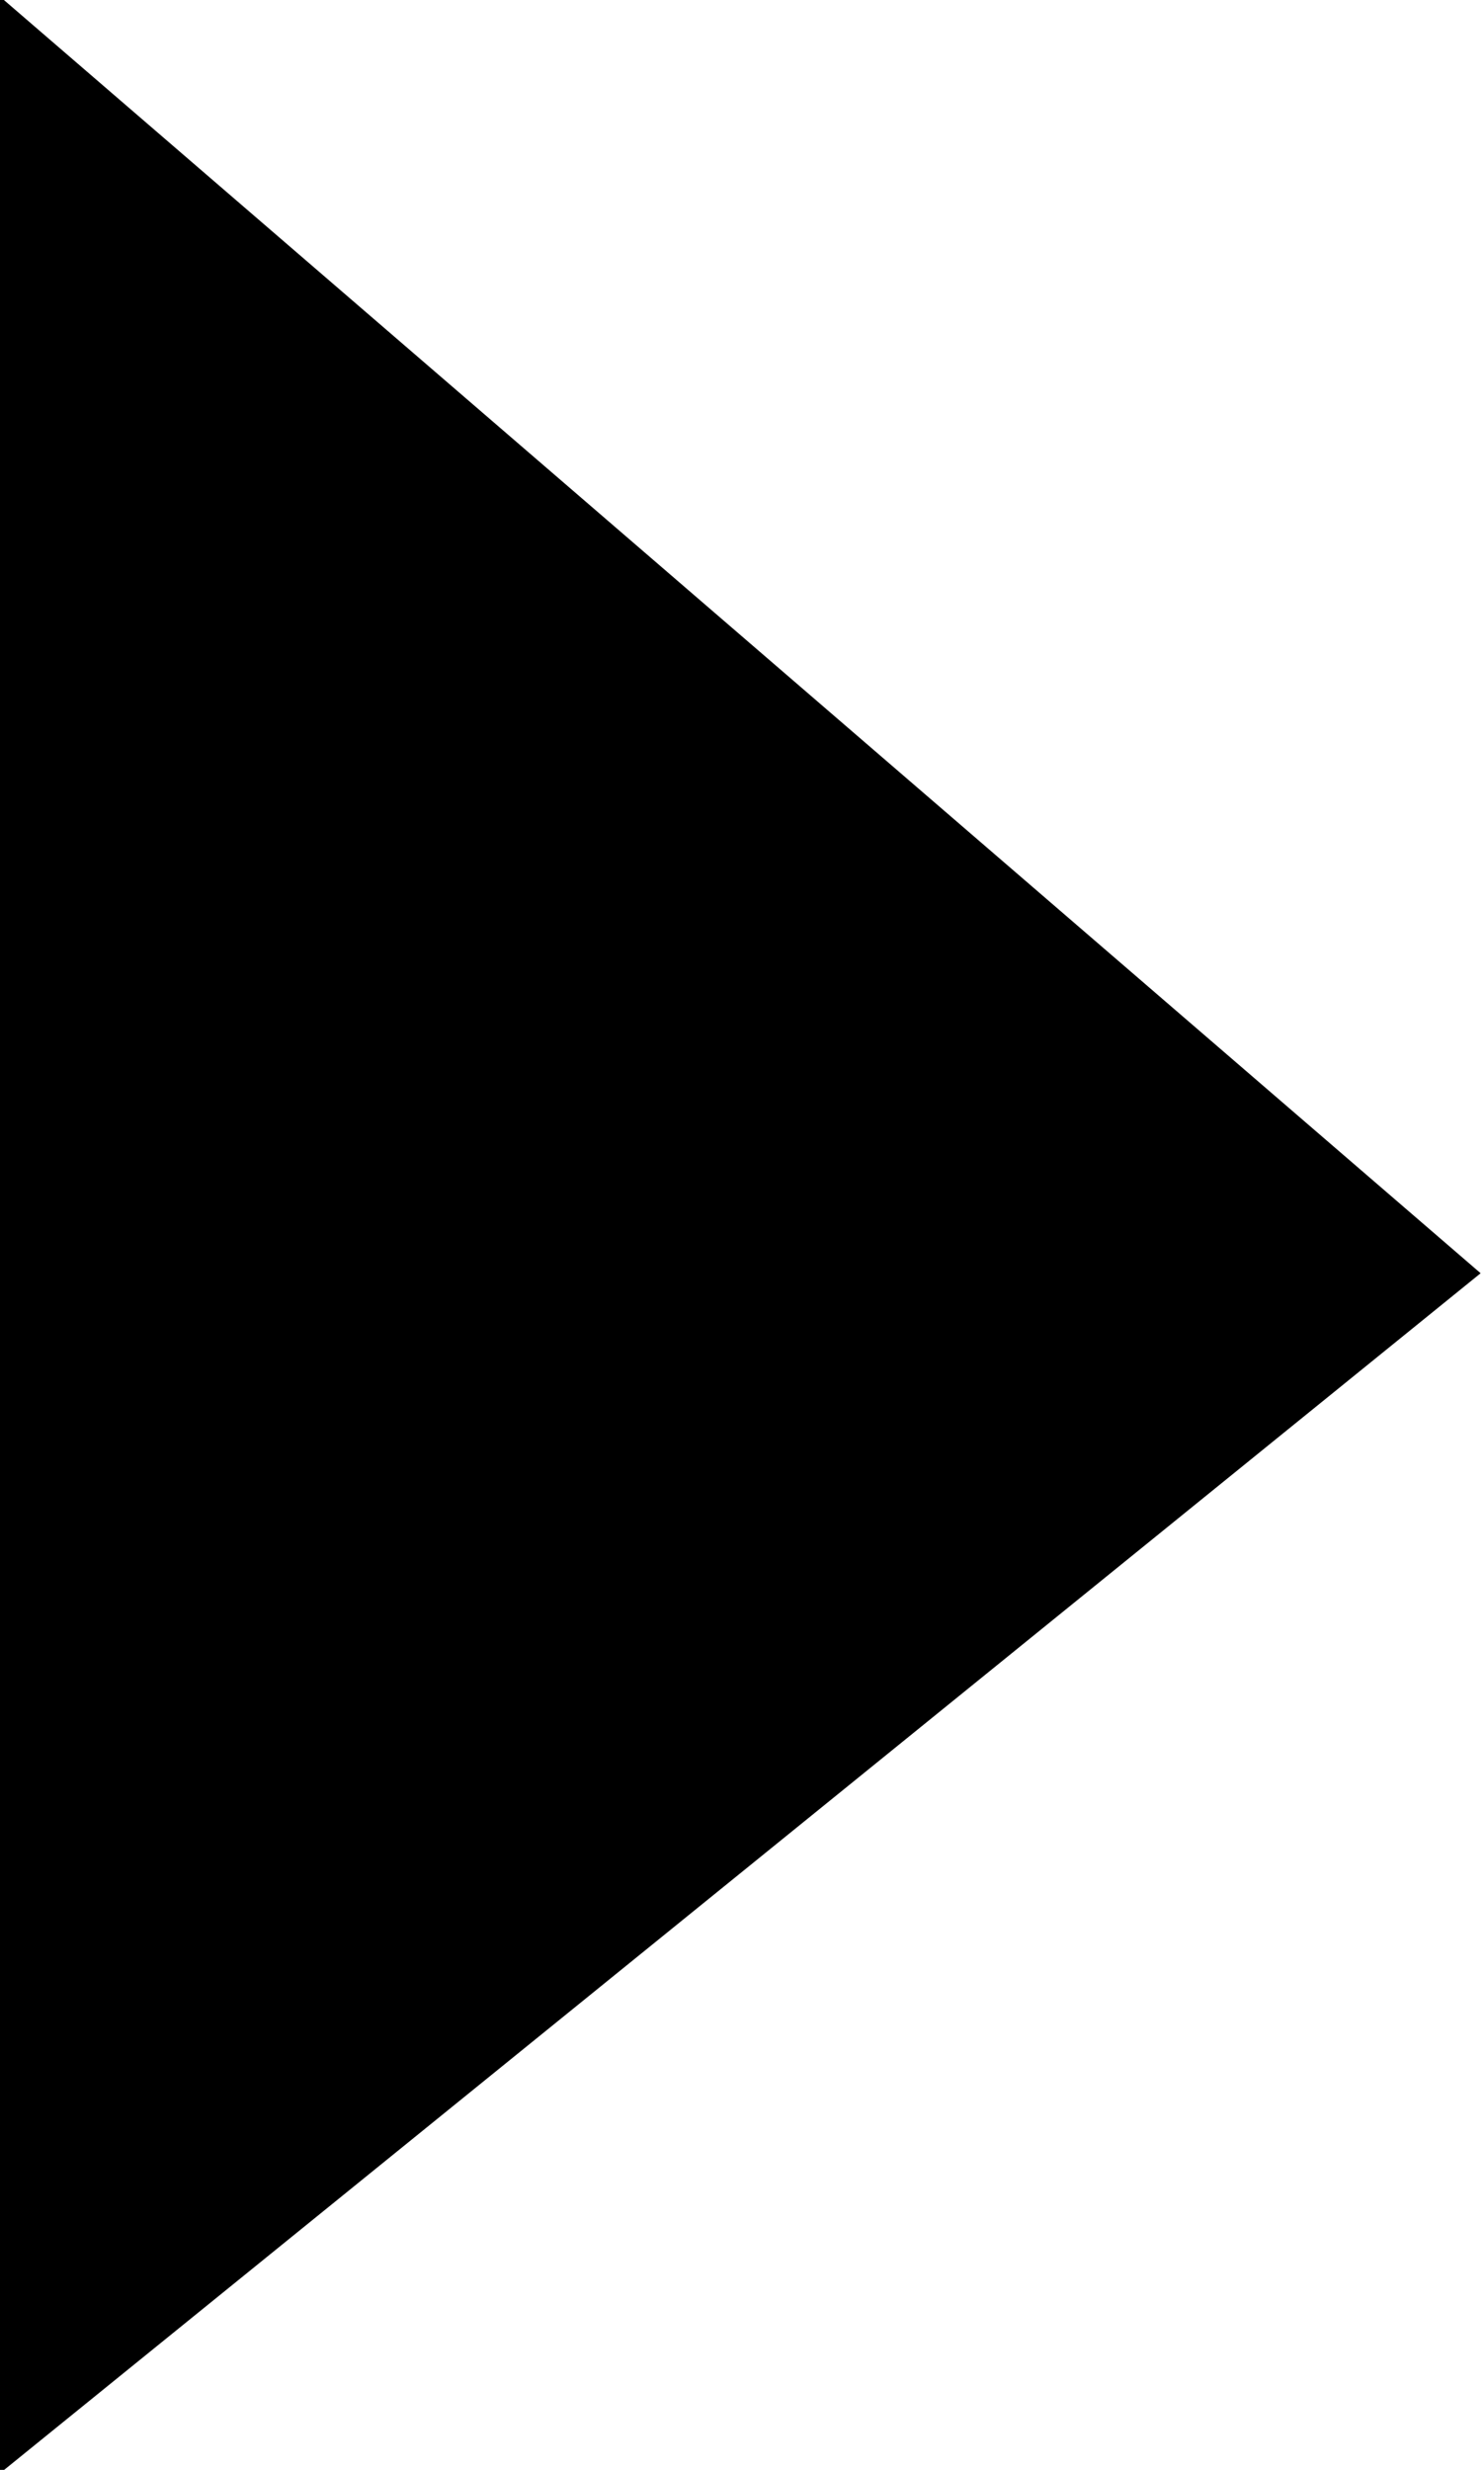 <svg xmlns="http://www.w3.org/2000/svg" width="4.844" height="8.062" viewBox="0 0 4.844 8.062"><defs><style>.cls-1{fill-rule:evenodd}</style></defs><path id="_" data-name="&gt;" class="cls-1" d="M414 129.833l4.833 4.167-4.833 3.917v-8.084z" transform="translate(-414 -129.844)"/></svg>